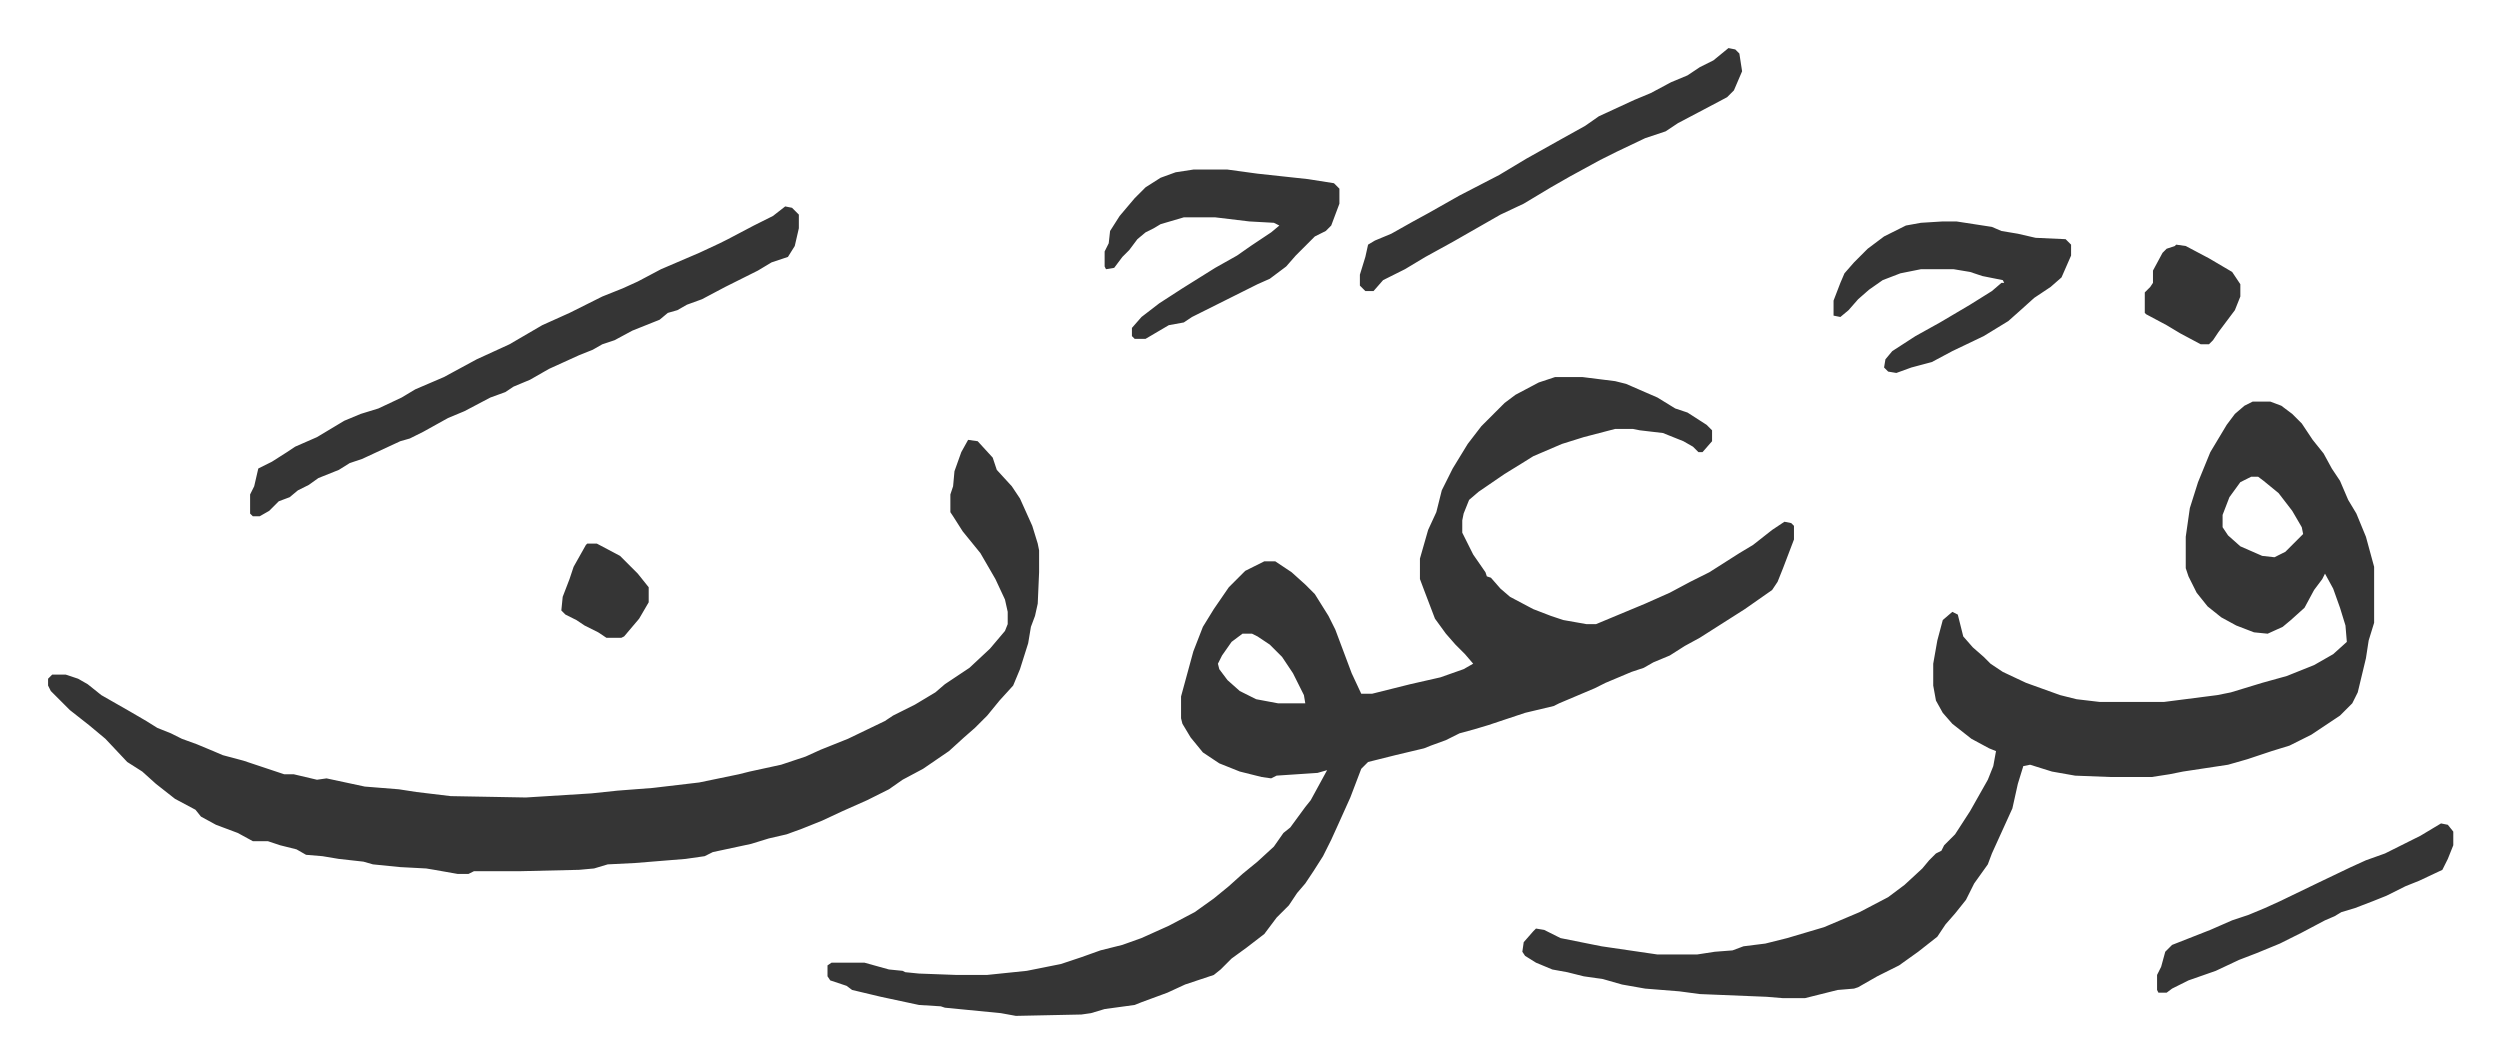 <svg xmlns="http://www.w3.org/2000/svg" role="img" viewBox="-35.22 400.78 1831.44 778.44"><path fill="#353535" id="rule_normal" d="M1104 677h20l24 3 8 2 23 10 13 8 9 3 14 9 4 4v8l-7 8h-3l-4-4-7-4-10-4-5-2-17-2-5-1h-13l-23 6-16 5-21 9-8 5-13 8-19 13-7 6-4 10-1 5v9l8 16 9 13 1 3 3 1 7 8 7 6 17 9 13 5 9 3 17 3h7l12-5 24-10 18-8 15-8 14-7 11-7 11-7 10-6 14-11 9-6 5 1 2 2v10l-8 21-4 10-4 6-20 14-22 14-11 7-11 6-11 7-12 5-7 4-9 3-19 8-8 4-26 11-4 2-21 5-15 5-12 4-10 3-11 3-10 5-11 4-5 2-21 5-20 5-5 5-8 21-9 20-5 11-6 12-7 11-6 9-6 7-6 9-9 9-9 12-13 10-11 8-8 8-5 4-21 7-13 6-19 7-5 2-22 3-10 3-7 1-48 1-11-2-41-4-3-1-16-1-28-6-21-5-4-3-12-4-2-3v-8l3-2h24l18 5 10 1 2 1 10 1 27 1h23l29-3 25-5 15-5 14-5 16-4 14-5 20-9 19-10 14-10 11-9 10-9 11-9 12-11 7-10 5-4 11-15 4-5 12-22-7 2-30 2-4 2-7-1-16-4-15-6-12-8-9-11-6-10-1-4v-16l9-33 7-18 8-13 11-16 12-12 14-7h8l12 8 10 9 7 7 10 16 5 10 6 16 6 16 7 15h8l28-7 22-5 17-6 7-4-6-7-7-7-7-8-8-11-8-21-3-8v-15l6-21 6-13 4-16 8-16 11-18 10-13 17-17 8-6 17-9zM875 865l-8 6-7 10-3 6 1 4 6 8 9 8 12 6 16 3h20l-1-6-8-16-8-12-9-9-9-6-4-2zm740-170h13l8 3 8 6 7 7 8 12 8 10 6 11 6 9 6 14 6 10 7 17 6 22v41l-4 13-2 13-6 25-4 8-9 9-21 14-16 8-13 4-9 3-9 3-14 4-33 5-10 2-13 2h-30l-26-1-17-3-16-5-5 1-4 13-4 18-5 11-10 22-3 8-10 14-6 12-8 10-7 8-6 9-14 11-14 10-16 8-14 8-3 1-12 1-24 6h-16l-12-1-49-2-15-2-25-2-17-3-14-4-14-2-12-3-11-2-12-5-8-5-2-3 1-7 7-8 2-2 6 1 12 6 30 6 41 6h29l13-2 13-1 8-3 16-2 16-4 27-8 26-11 21-11 12-9 13-12 5-6 5-5 4-2 2-4 8-8 11-17 13-23 4-10 2-11-5-2-13-7-14-11-7-8-5-9-2-11v-16l3-17 4-15 7-6 4 2 4 16 7 8 8 7 5 5 9 6 17 8 25 9 12 3 17 2h47l39-5 10-2 23-7 18-5 20-8 14-8 10-9-1-12-4-13-5-14-6-11-2 4-6 8-7 13-10 9-6 5-11 5-10-1-13-5-11-6-10-8-8-10-6-12-2-6v-23l3-21 6-19 9-22 12-20 6-8 7-6zm-1 55l-8 4-8 11-5 13v9l4 6 9 8 16 7 9 1 8-4 13-13-1-5-7-12-10-13-11-9-4-3zm-940-27l7 1 11 12 3 9 11 12 6 9 9 20 4 13 1 5v16l-1 23-2 9-3 8-2 12-6 19-5 12-10 11-9 11-9 9-8 7-11 10-19 13-15 8-10 7-16 8-18 8-15 7-15 6-11 4-13 3-13 4-28 6-6 3-14 2-37 3-20 1-10 3-11 1-43 1h-34l-4 2h-8l-17-3-6-1-19-1-20-2-7-2-18-2-12-2-12-1-7-4-12-3-9-3h-11l-11-6-16-6-11-6-4-5-15-8-14-11-10-9-11-7-16-17-12-10-14-11-14-14-2-4v-5l3-3h10l9 3 7 4 10 8 21 12 12 7 8 5 10 4 8 4 11 4 12 5 7 3 15 4 30 10h7l17 4 7-1 28 6 25 2 13 2 25 3 55 1 48-3 19-2 26-2 34-4 29-6 8-2 23-5 18-6 11-5 20-8 27-13 6-4 16-8 15-9 7-6 18-12 15-14 11-13 2-5v-9l-2-9-7-15-11-19-13-16-7-11-2-3v-13l2-6 1-11 5-14zM540 552l5 1 5 5v10l-3 13-5 8-12 4-10 6-12 6-12 6-17 9-11 4-7 4-7 2-6 5-20 8-13 7-9 3-7 4-10 4-22 10-14 8-12 5-6 4-11 4-19 10-12 5-18 10-10 5-7 2-28 13-9 3-8 5-15 6-7 5-8 4-6 5-8 3-7 7-7 4h-5l-2-2v-14l3-6 3-13 10-5 11-7 6-4 16-7 20-12 12-5 13-4 17-8 10-6 21-9 24-13 24-11 24-14 20-9 24-12 15-6 11-5 17-9 28-12 15-7 6-3 19-10 14-7zm299-27h25l22 3 37 4 19 3 4 4v11l-6 16-4 4-8 4-14 14-7 8-12 9-9 4-16 8-32 16-6 4-11 2-17 10h-8l-2-2v-6l7-8 13-10 17-11 24-15 16-9 10-7 15-10 6-5-4-2-18-1-25-3h-23l-17 5-5 3-6 3-6 5-6 8-5 5-6 8-6 1-1-2v-11l3-6 1-9 7-11 11-13 8-8 11-7 11-4zm392-89l5 1 3 3 2 13-6 14-5 5-17 9-19 10-9 6-15 5-21 10-12 6-22 12-14 8-20 12-17 8-21 12-14 8-20 11-15 9-16 8-7 8h-6l-4-4v-8l4-13 2-9 5-3 12-5 16-9 11-6 23-13 29-15 20-12 25-14 18-10 10-7 26-12 12-5 15-8 12-5 9-6 10-5zm157 127h10l13 2 13 2 7 3 12 2 13 3 22 1 4 4v8l-7 16-8 7-12 8-10 9-9 8-18 11-23 11-15 8-15 4-11 4-6-1-3-3 1-6 5-6 17-11 18-10 22-13 16-10 7-6h2l-1-2-15-3-9-3-12-2h-24l-15 3-13 5-10 7-8 7-7 8-6 5-5-1v-11l5-13 3-7 7-8 10-10 12-9 16-8 11-2zm365 441l5 1 4 5v10l-4 10-4 8-17 8-10 4-14 7-10 4-13 5-10 3-5 3-7 3-17 9-16 8-17 7-13 5-17 8-20 7-12 6-4 3h-6l-1-2v-11l3-6 3-11 5-5 28-11 16-7 12-4 12-5 11-5 29-14 23-11 11-5 14-5 26-13zm-194-424l7 1 17 9 17 10 6 9v9l-4 10-6 8-6 8-4 6-3 3h-6l-15-8-10-6-15-8-1-1v-15l4-4 2-3v-9l7-13 3-3 6-2z"/><path fill="#353535" id="rule_normal" d="M395 799h7l17 9 13 13 8 10v11l-7 12-11 13-2 1h-11l-6-4-10-5-6-4-8-4-3-3 1-10 5-13 3-9 9-16z"/></svg>
